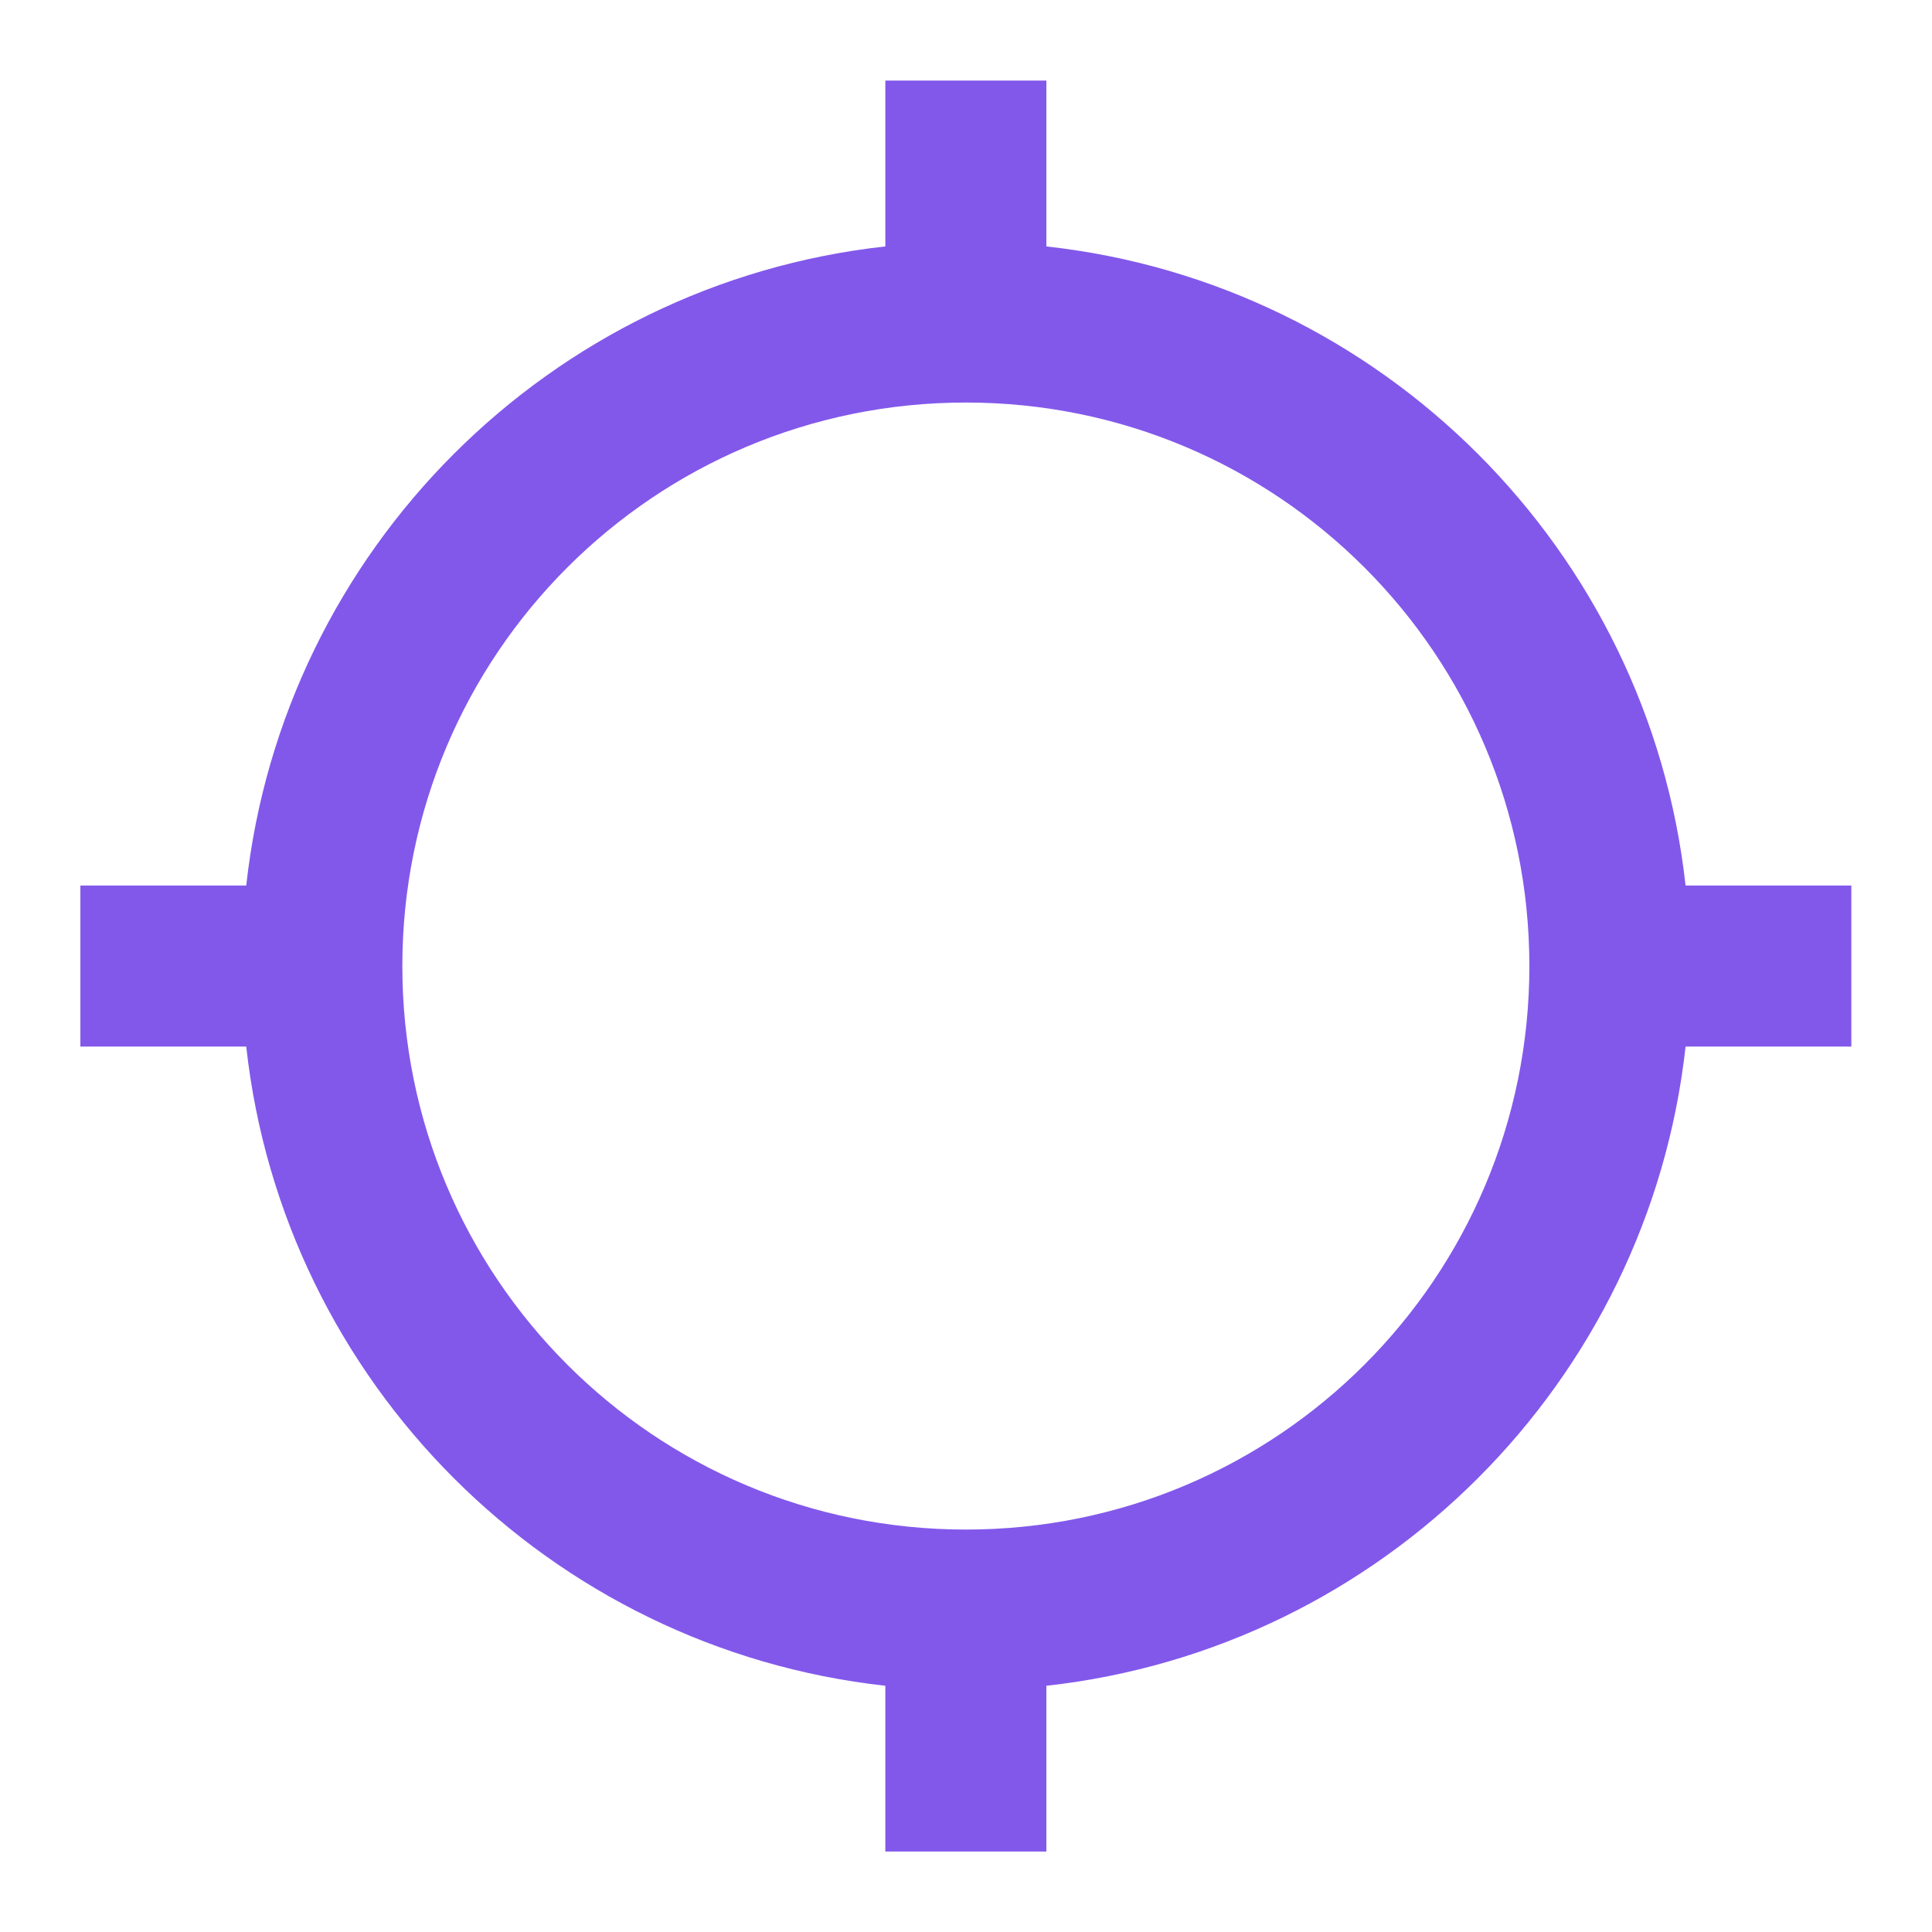 <svg width="20" height="20" viewBox="0 0 20 20" fill="none" xmlns="http://www.w3.org/2000/svg">
<path d="M17.449 9.167C17.065 5.692 14.307 2.934 10.832 2.551V0.834H9.165V2.551C5.69 2.934 2.932 5.692 2.549 9.167H0.832V10.834H2.549C2.932 14.309 5.69 17.067 9.165 17.451V19.167H10.832V17.451C14.307 17.067 17.065 14.309 17.449 10.834H19.165V9.167H17.449ZM9.999 15.834C6.774 15.834 4.165 13.226 4.165 10.001C4.165 6.776 6.774 4.167 9.999 4.167C13.224 4.167 15.832 6.776 15.832 10.001C15.832 13.226 13.224 15.834 9.999 15.834Z" fill="#8258EB"/>
</svg>
